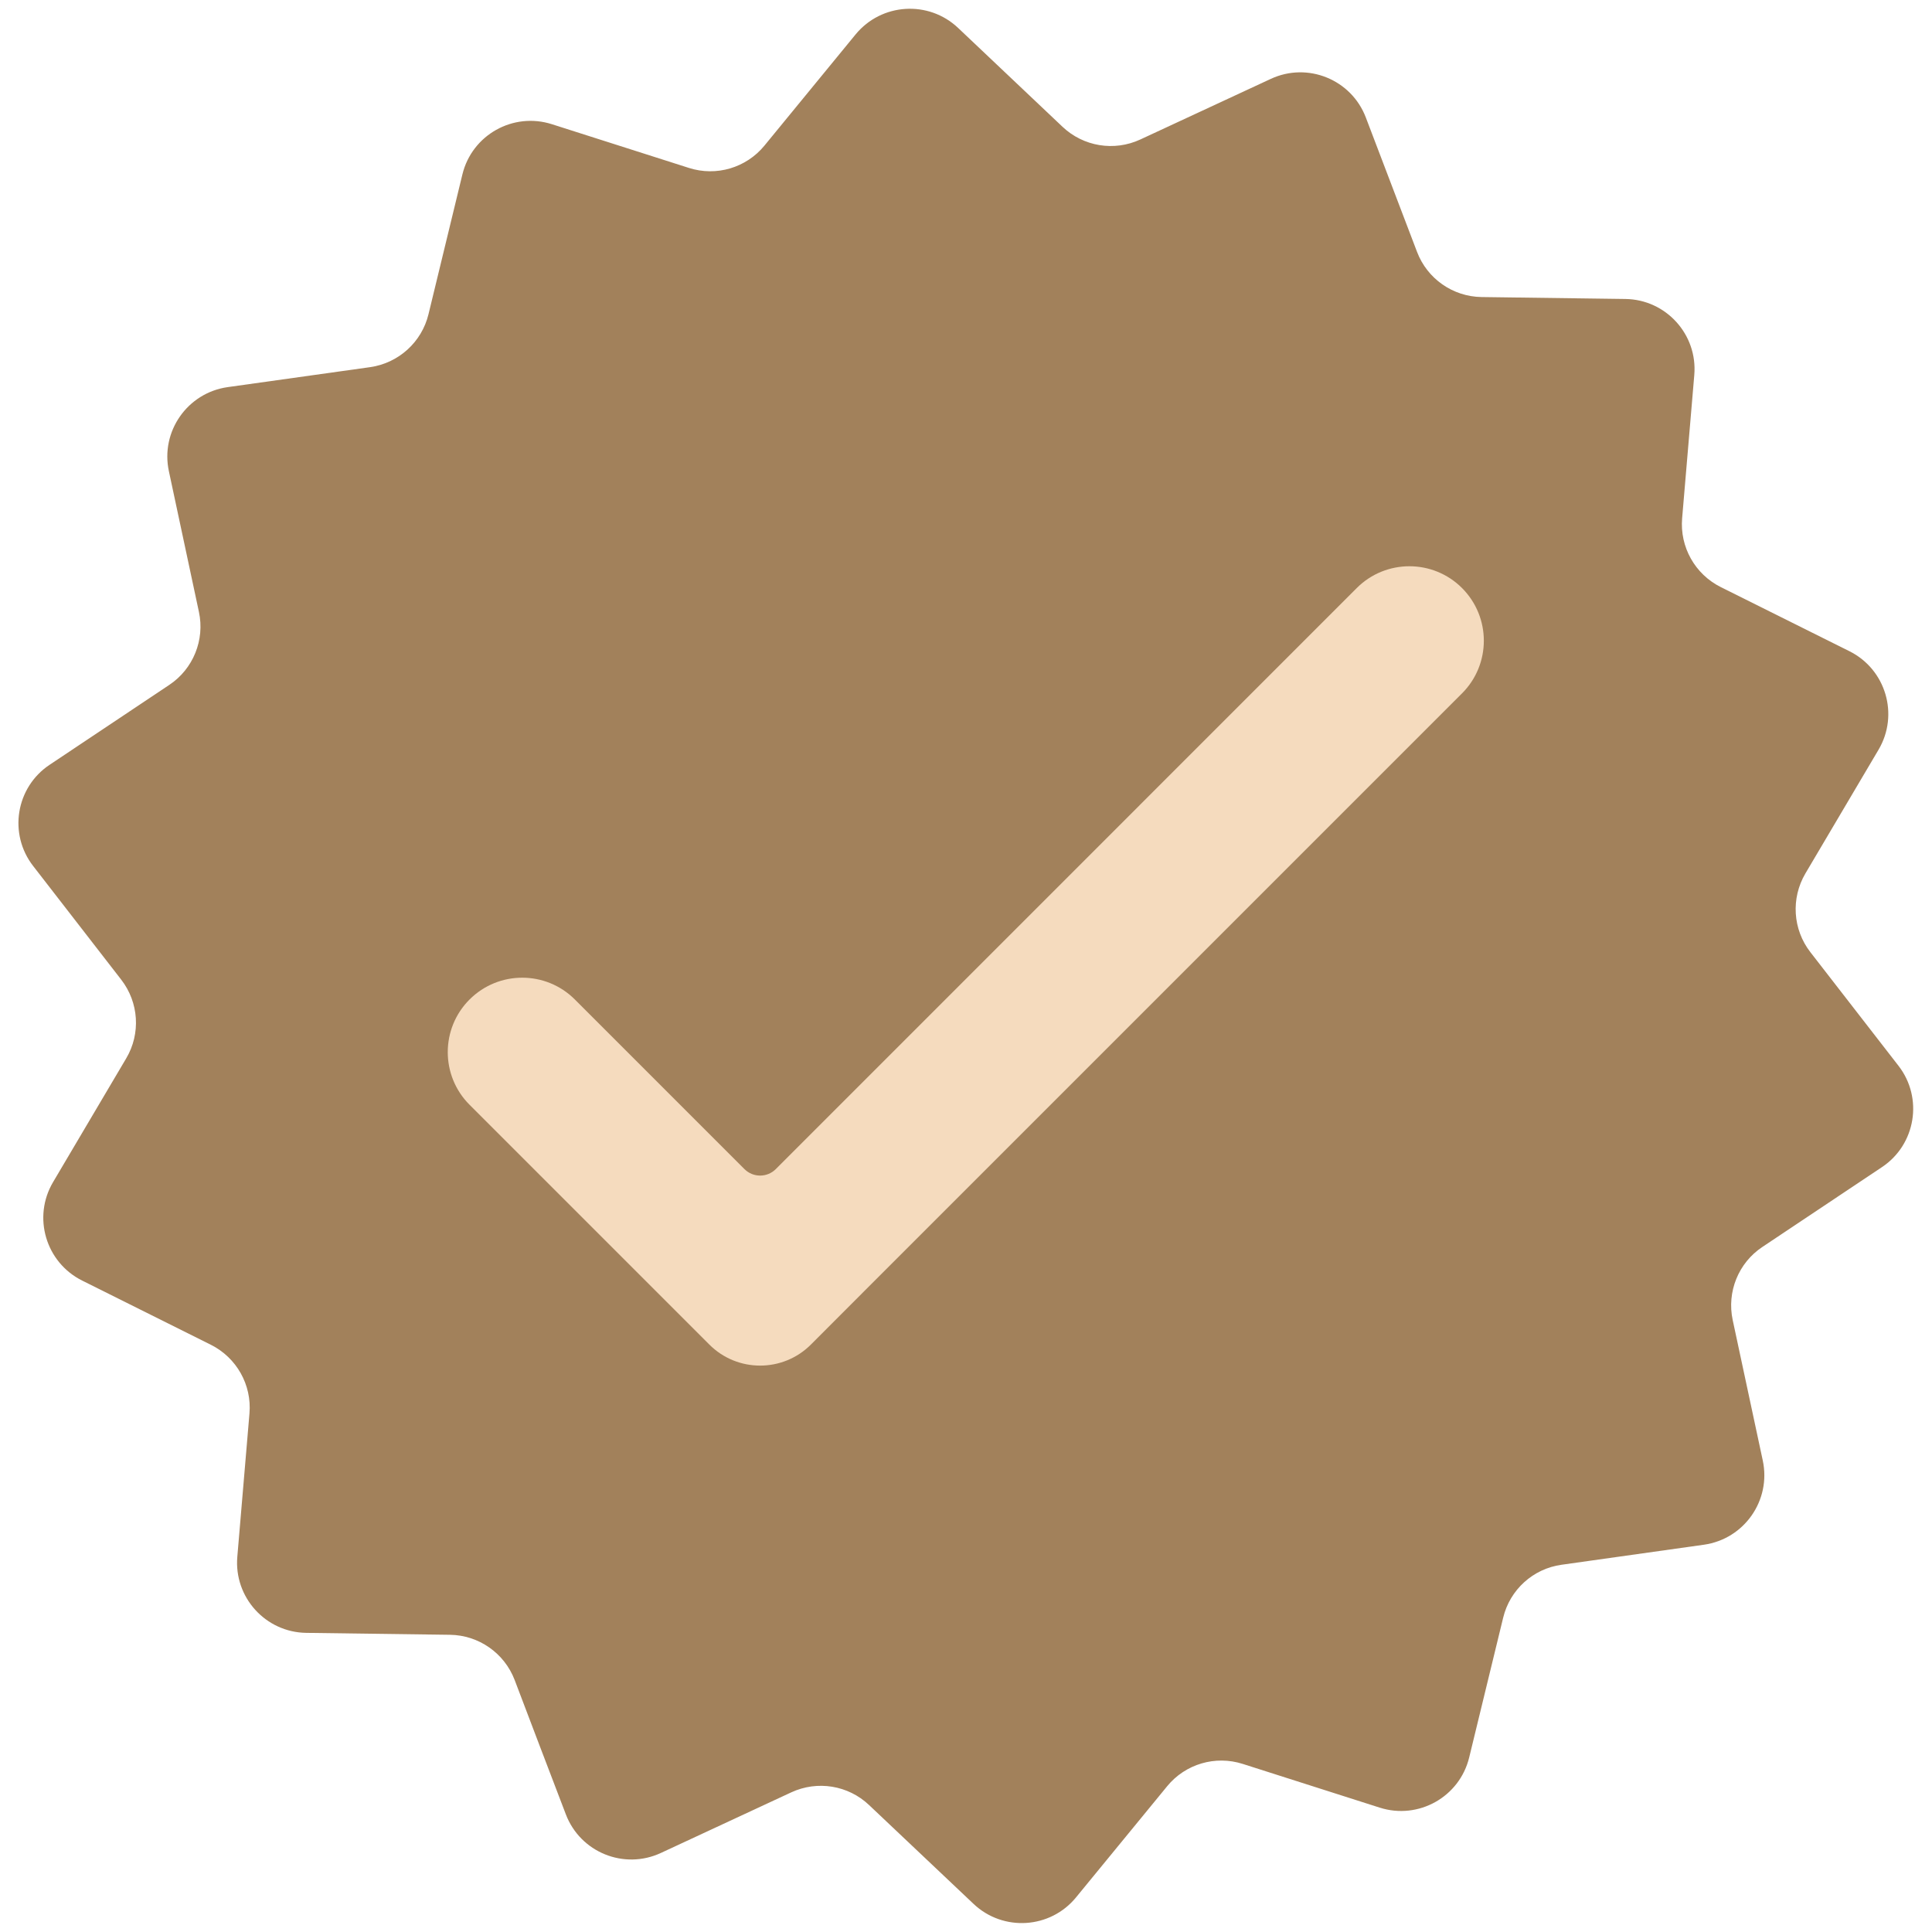 <?xml version="1.0" encoding="UTF-8"?> <svg xmlns="http://www.w3.org/2000/svg" viewBox="0 0 24.00 24.00" data-guides="{&quot;vertical&quot;:[],&quot;horizontal&quot;:[]}"><defs></defs><path fill="#a2815b" stroke="none" fill-opacity="1" stroke-width="1" stroke-opacity="1" fill-rule="nonzero" id="tSvg4f74dc35a2" title="Path 1" d="M21.167 19.189C20.577 19.272 19.988 19.355 19.398 19.438C19.044 19.487 18.757 19.748 18.673 20.095C18.532 20.674 18.392 21.252 18.251 21.831C18.132 22.322 17.621 22.609 17.139 22.455C16.572 22.274 16.005 22.093 15.438 21.912C15.097 21.803 14.725 21.913 14.499 22.189C14.121 22.65 13.744 23.11 13.366 23.571C13.046 23.961 12.461 23.998 12.094 23.651C11.661 23.241 11.228 22.832 10.796 22.423C10.537 22.177 10.154 22.115 9.83 22.265C9.29 22.516 8.75 22.767 8.21 23.018C7.752 23.231 7.209 23.011 7.029 22.538C6.816 21.982 6.604 21.425 6.393 20.869C6.265 20.535 5.947 20.313 5.59 20.308C4.995 20.3 4.399 20.292 3.804 20.284C3.299 20.277 2.905 19.842 2.948 19.339C2.998 18.745 3.049 18.152 3.099 17.558C3.129 17.203 2.939 16.865 2.619 16.705C2.087 16.439 1.554 16.174 1.021 15.908C0.568 15.682 0.402 15.12 0.659 14.685C0.962 14.172 1.265 13.66 1.568 13.147C1.75 12.84 1.725 12.453 1.506 12.17C1.142 11.7 0.777 11.229 0.412 10.758C0.102 10.359 0.196 9.78 0.617 9.5C1.112 9.169 1.607 8.839 2.103 8.508C2.4 8.31 2.546 7.95 2.471 7.601C2.346 7.019 2.222 6.436 2.098 5.854C1.992 5.36 2.328 4.88 2.828 4.809C3.418 4.726 4.008 4.643 4.597 4.561C4.951 4.511 5.239 4.25 5.323 3.903C5.463 3.325 5.604 2.746 5.744 2.167C5.863 1.676 6.374 1.389 6.856 1.543C7.423 1.724 7.99 1.905 8.558 2.086C8.898 2.195 9.27 2.085 9.496 1.809C9.874 1.348 10.252 0.888 10.629 0.427C10.95 0.037 11.535 -0 11.902 0.347C12.334 0.757 12.767 1.166 13.199 1.575C13.459 1.821 13.841 1.883 14.165 1.733C14.706 1.482 15.245 1.231 15.786 0.98C16.244 0.767 16.787 0.987 16.967 1.46C17.179 2.016 17.391 2.572 17.603 3.129C17.73 3.463 18.048 3.685 18.405 3.69C19 3.698 19.596 3.706 20.191 3.714C20.697 3.721 21.09 4.156 21.047 4.659C20.997 5.253 20.947 5.846 20.896 6.439C20.866 6.795 21.056 7.133 21.376 7.293C21.909 7.559 22.442 7.824 22.975 8.09C23.427 8.316 23.593 8.878 23.336 9.313C23.033 9.825 22.73 10.338 22.427 10.851C22.246 11.159 22.27 11.546 22.489 11.828C22.854 12.299 23.219 12.769 23.584 13.24C23.893 13.639 23.799 14.218 23.379 14.498C22.883 14.829 22.388 15.159 21.893 15.49C21.595 15.688 21.45 16.048 21.524 16.397C21.649 16.979 21.773 17.561 21.898 18.144C22.003 18.638 21.668 19.118 21.167 19.189Z"></path><path fill="#f5dbbe" stroke="none" fill-opacity="1" stroke-width="1" stroke-opacity="1" fill-rule="nonzero" id="tSvg1ac269e1bb" title="Path 2" d="M16.854 7.305C14.448 9.711 12.042 12.117 9.636 14.524C9.529 14.63 9.356 14.63 9.249 14.524C8.546 13.821 7.844 13.118 7.141 12.416C6.78 12.055 6.195 12.055 5.833 12.416C5.472 12.777 5.472 13.363 5.833 13.724C6.826 14.717 7.819 15.71 8.812 16.703C9.16 17.051 9.725 17.051 10.073 16.703C10.299 16.477 10.524 16.251 10.75 16.025C13.221 13.554 15.691 11.084 18.162 8.613C18.523 8.252 18.523 7.667 18.162 7.305C17.801 6.944 17.215 6.944 16.854 7.305Z"></path></svg> 